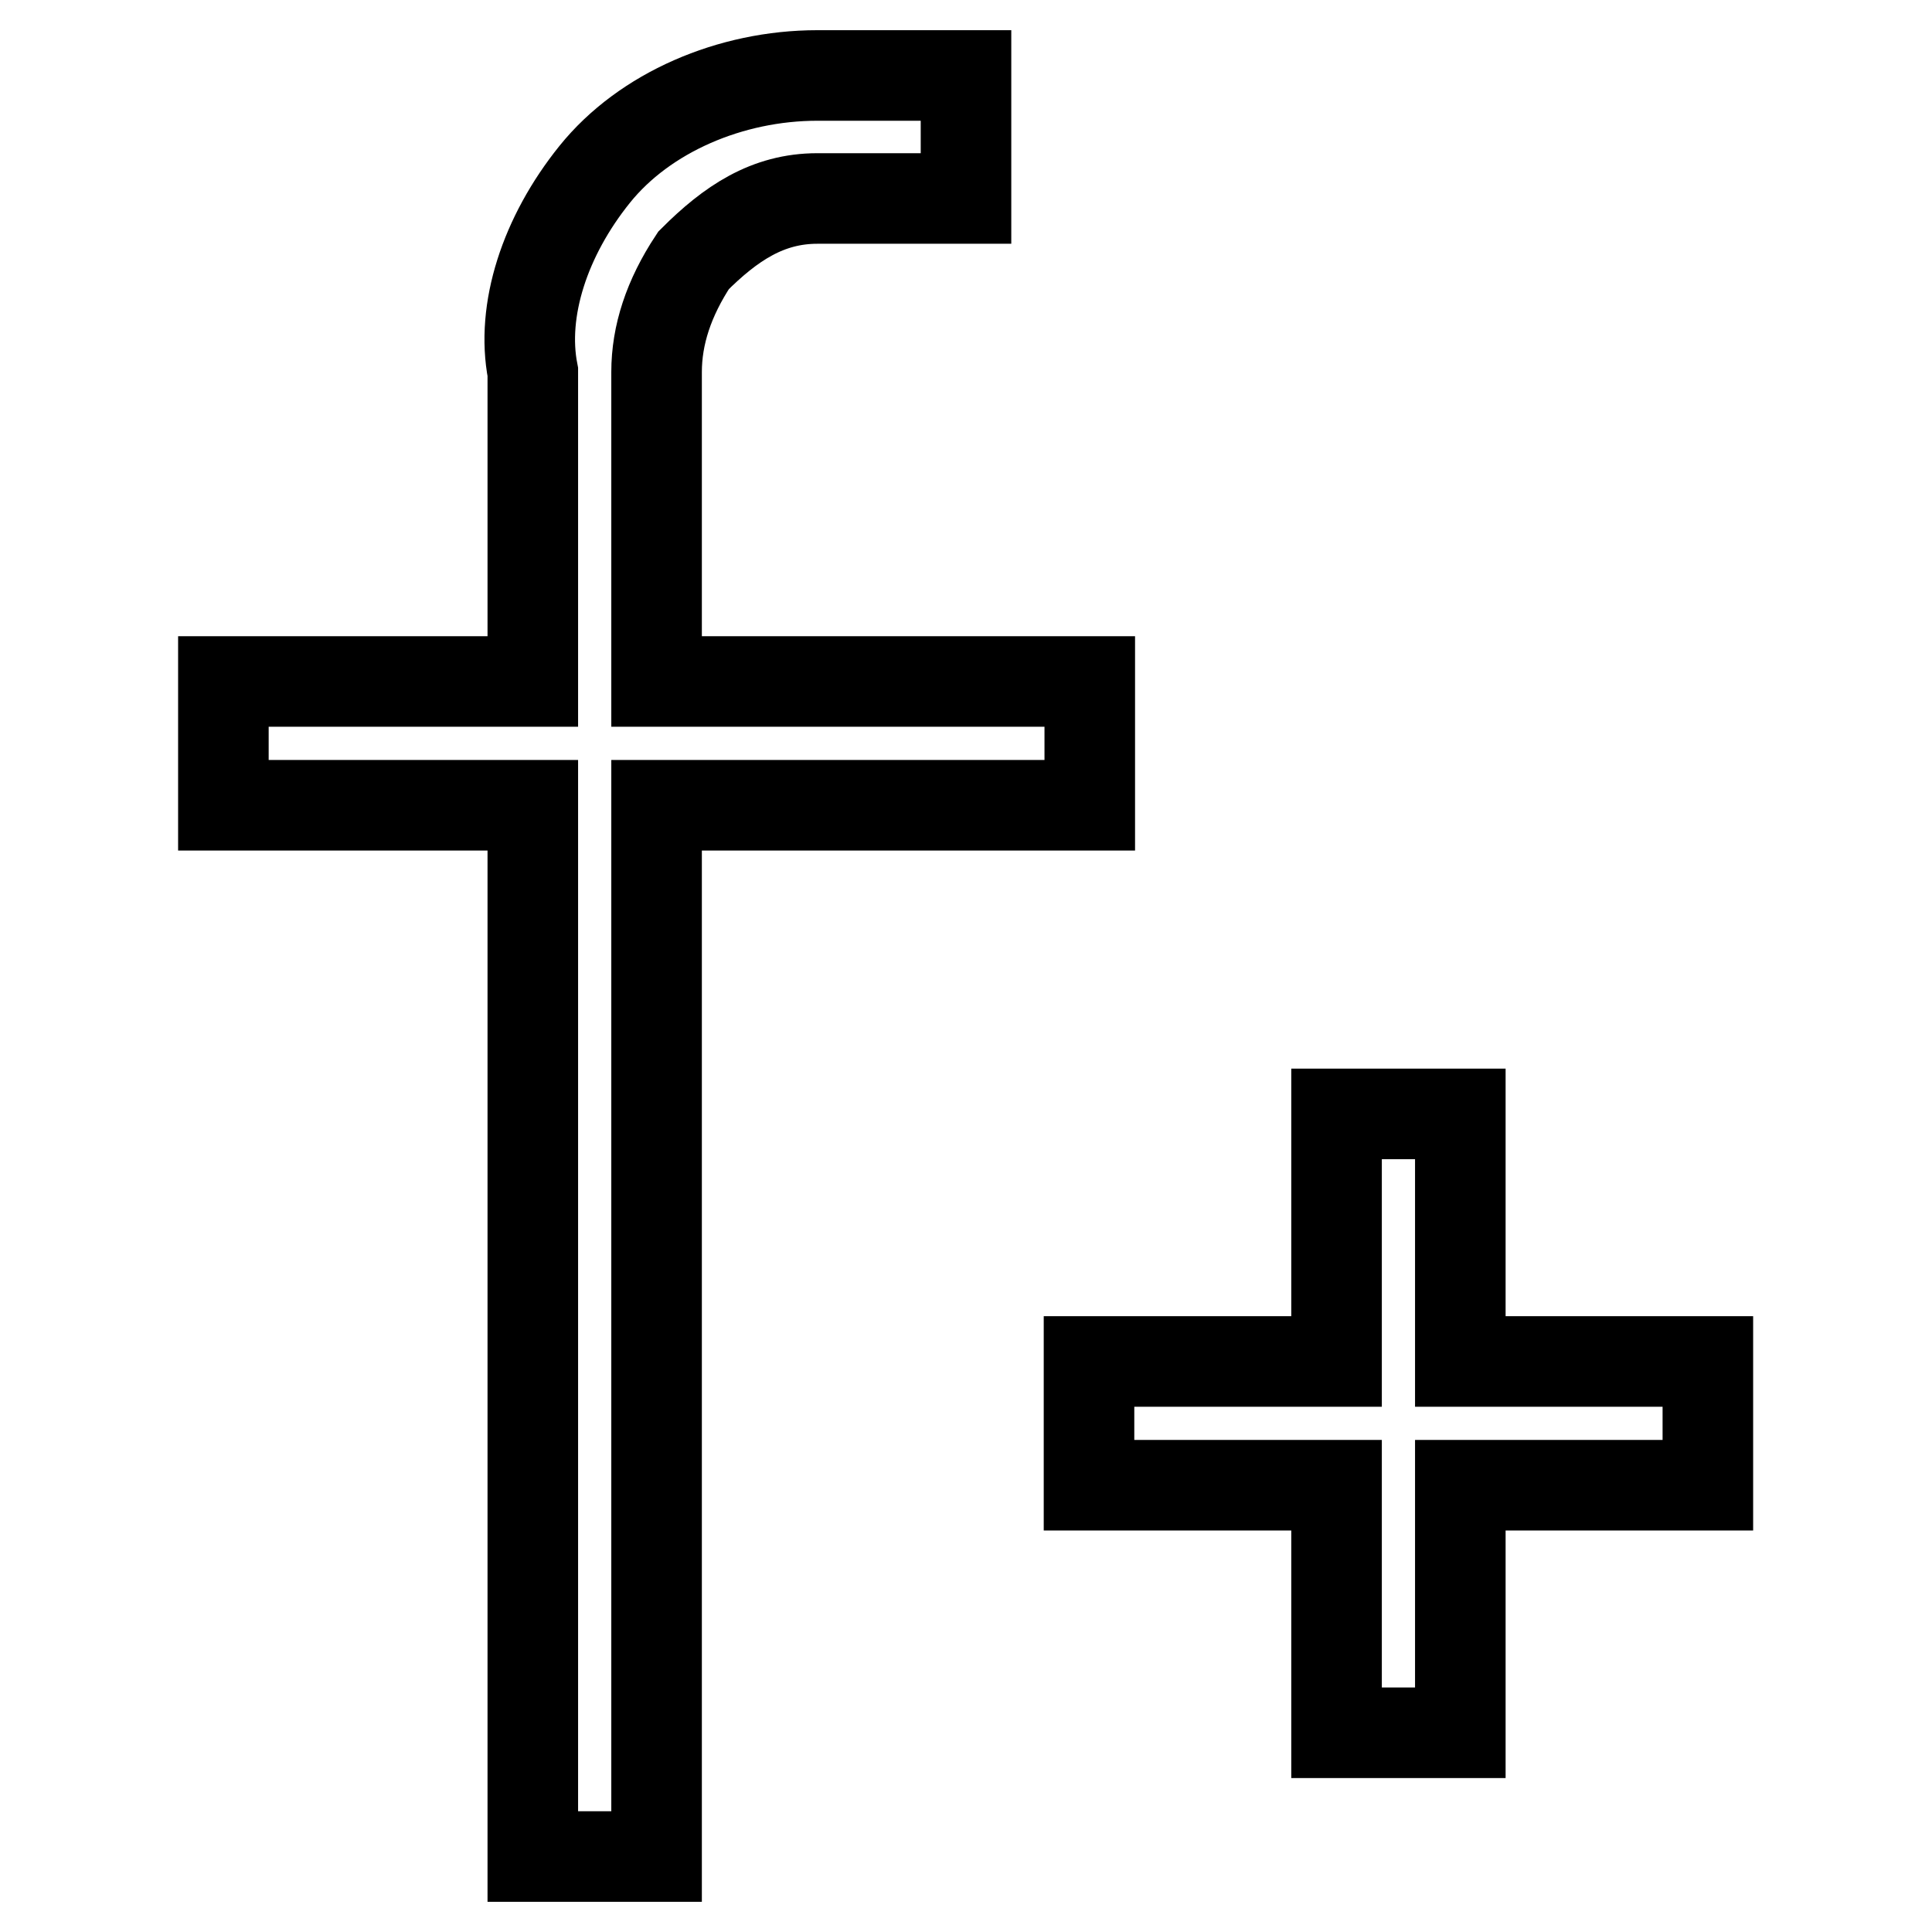 <?xml version="1.0" encoding="utf-8"?>
<!-- Svg Vector Icons : http://www.onlinewebfonts.com/icon -->
<!DOCTYPE svg PUBLIC "-//W3C//DTD SVG 1.1//EN" "http://www.w3.org/Graphics/SVG/1.1/DTD/svg11.dtd">
<svg version="1.1" xmlns="http://www.w3.org/2000/svg" xmlns:xlink="http://www.w3.org/1999/xlink" x="0px" y="0px" viewBox="0 0 256 256" enable-background="new 0 0 256 256" xml:space="preserve">
<g> <path stroke-width="12" fill-opacity="0" stroke="#000000"  d="M144.4,106.7V90.3H87v-41c0-4.9,1.6-9.8,4.9-14.8c4.9-4.9,9.8-8.2,16.4-8.2H128V10h-19.7 c-11.5,0-22.9,4.9-29.5,13.1c-6.6,8.2-9.8,18-8.2,26.2v41h-41v16.4h41V246H87V106.7H144.4z M226.3,180.4h-32.8v-32.8h-16.4v32.8 h-32.8v16.4h32.8v32.8h16.4v-32.8h32.8V180.4z"/></g>
</svg>